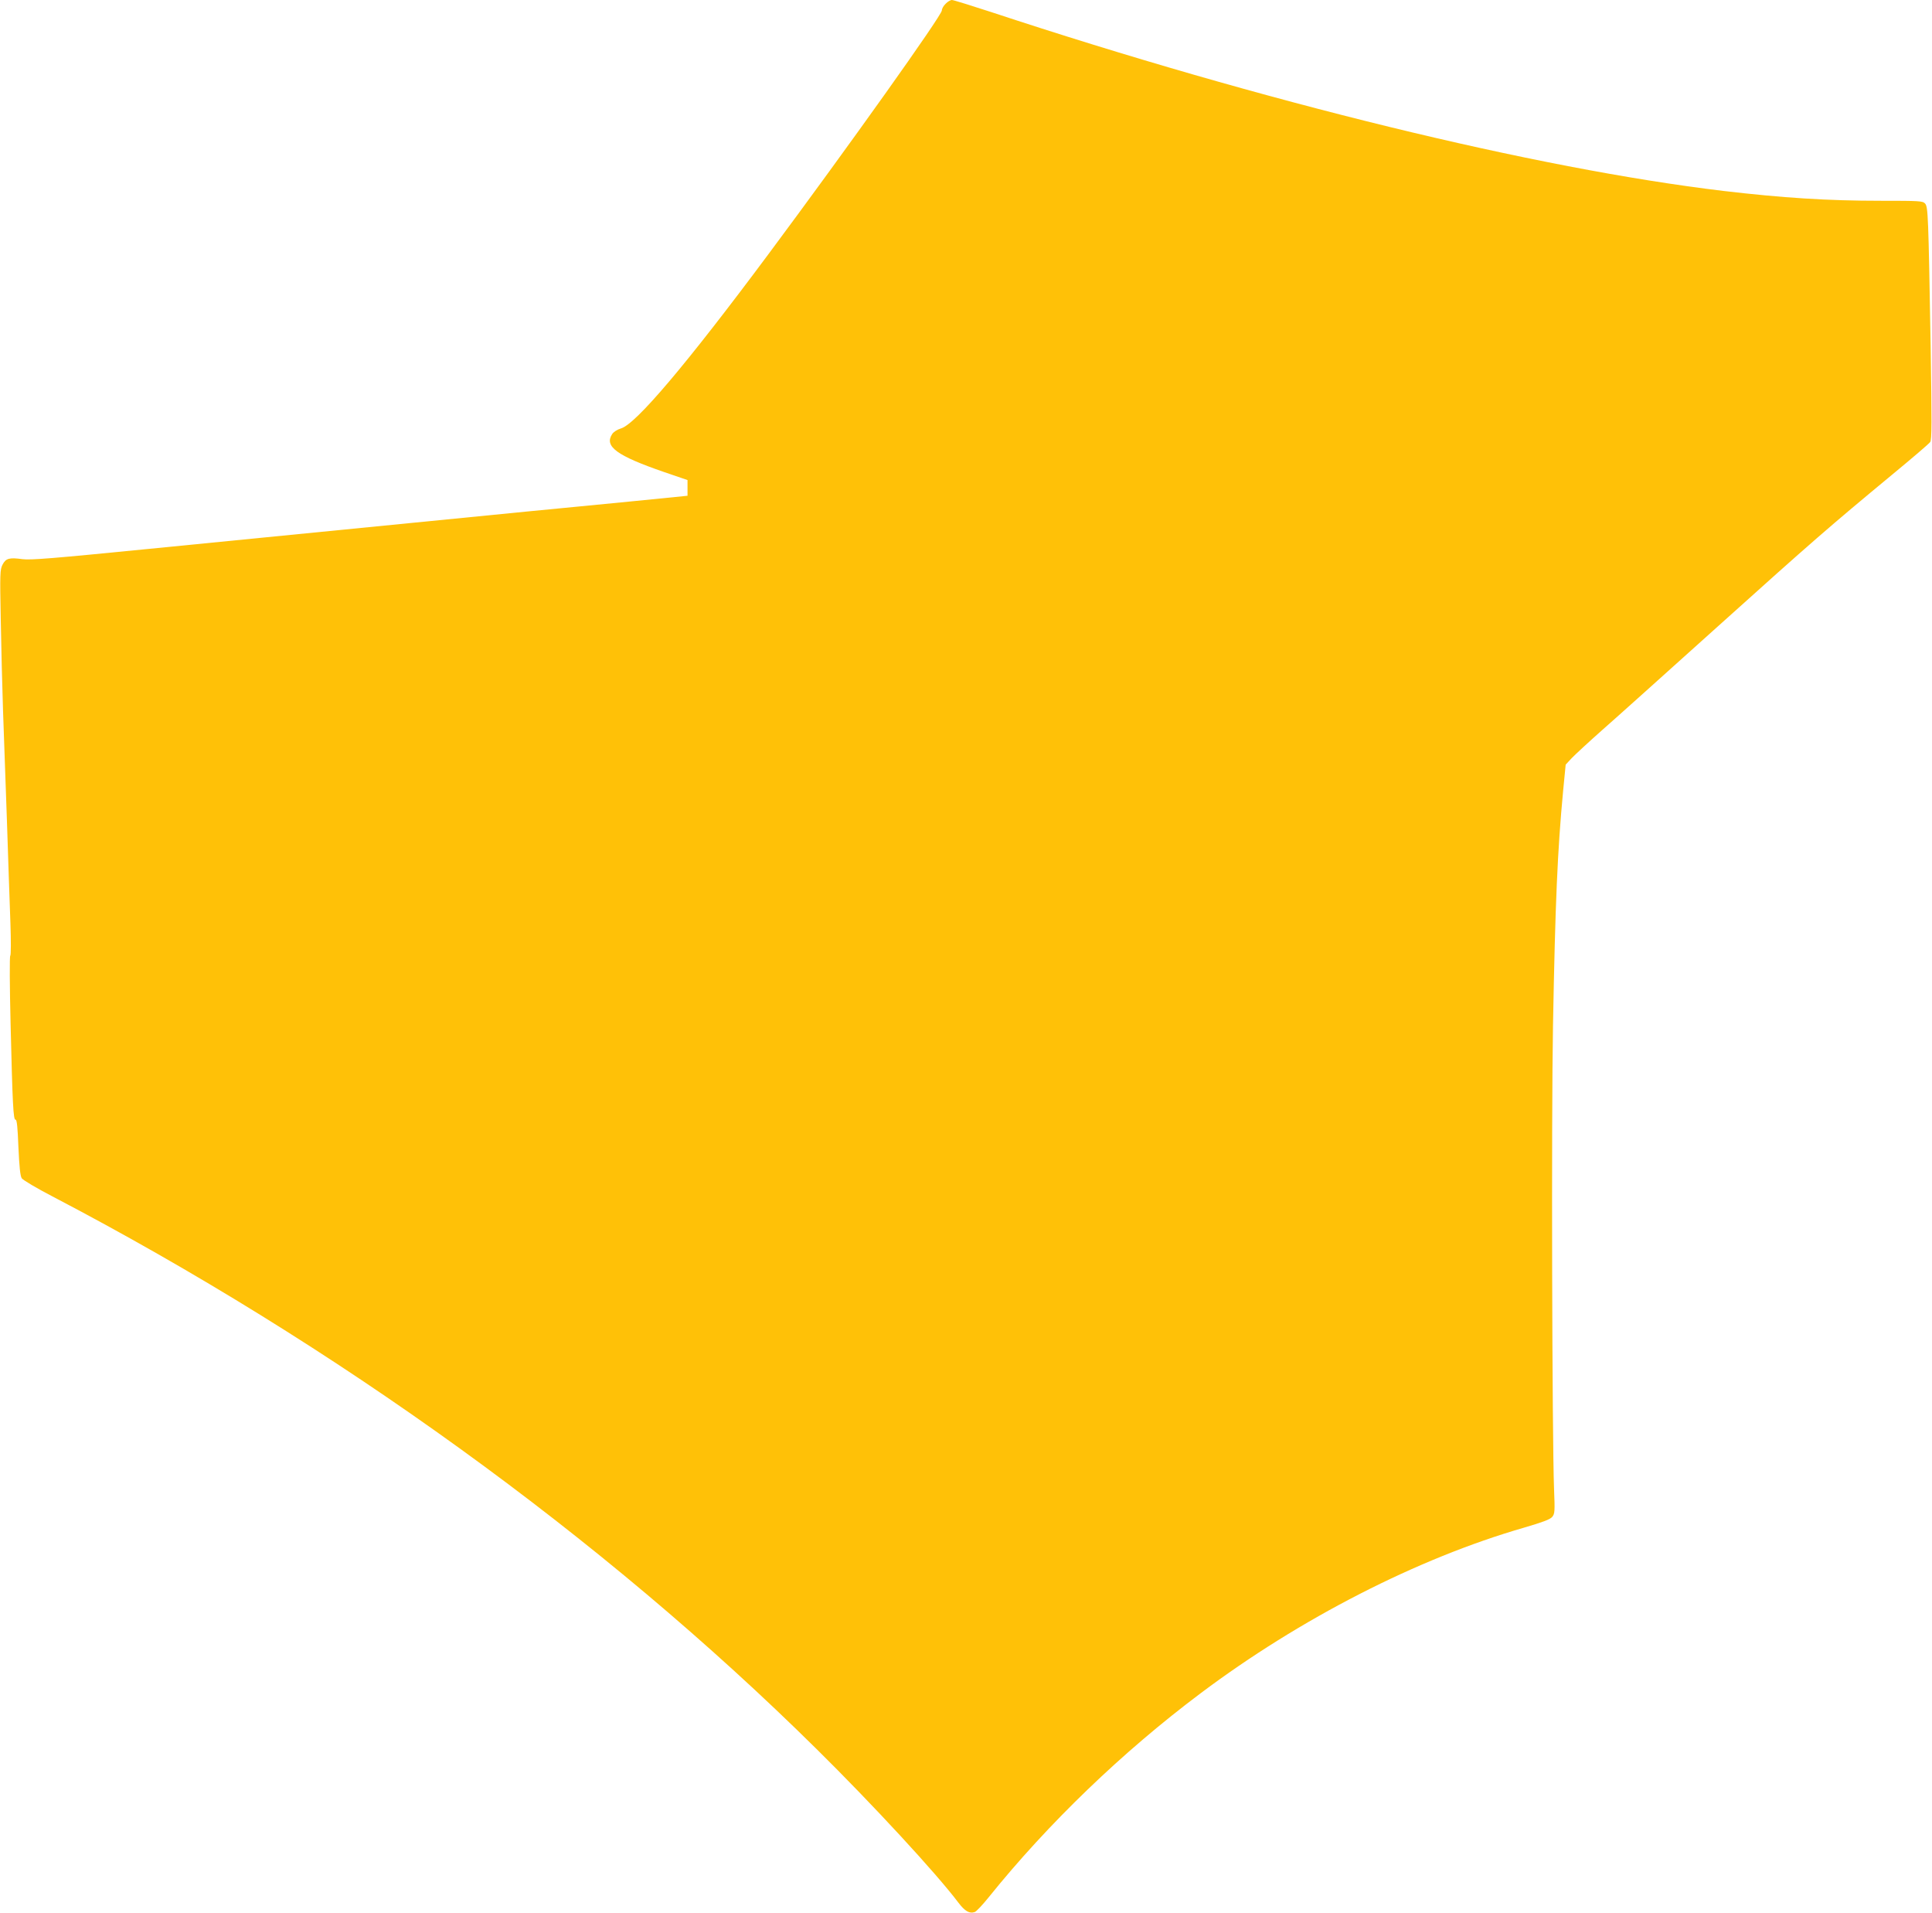<?xml version="1.0" standalone="no"?>
<!DOCTYPE svg PUBLIC "-//W3C//DTD SVG 20010904//EN"
 "http://www.w3.org/TR/2001/REC-SVG-20010904/DTD/svg10.dtd">
<svg version="1.0" xmlns="http://www.w3.org/2000/svg"
 width="1280pt" height="1267pt" viewBox="0 0 1280 1267"
 preserveAspectRatio="xMidYMid meet">
<g transform="translate(0,1267) scale(0.1,-0.1)"
fill="#ffc107" stroke="none">
<path d="M6265 12645 c-14 -13 -25 -33 -25 -44 0 -33 -618 -901 -1150 -1616
-544 -731 -877 -1124 -976 -1153 -24 -7 -49 -23 -58 -37 -54 -82 28 -143 344
-252 l155 -53 0 -52 0 -52 -380 -38 c-209 -20 -519 -51 -690 -67 -505 -50
-1675 -166 -2500 -247 -635 -63 -782 -75 -836 -68 -87 12 -110 6 -132 -36 -17
-33 -18 -58 -12 -365 3 -181 10 -451 15 -600 5 -148 17 -479 26 -735 8 -256
19 -559 23 -675 4 -115 4 -213 -1 -216 -5 -3 -4 -203 2 -445 13 -539 18 -644
33 -641 9 1 14 -52 19 -182 6 -131 12 -190 22 -206 8 -12 99 -66 203 -120
1873 -979 3645 -2259 5062 -3660 371 -366 796 -826 941 -1019 43 -56 72 -73
107 -62 11 3 53 48 94 99 393 488 884 961 1404 1351 658 494 1437 893 2140
1096 126 37 175 55 189 72 17 21 18 36 12 183 -13 345 -18 2476 -7 3071 15
822 30 1161 67 1554 l17 175 41 44 c23 24 113 107 201 185 88 77 434 388 770
690 626 563 737 659 1150 1001 132 109 246 206 253 217 11 15 11 128 3 636
-15 872 -17 921 -37 944 -16 17 -38 18 -293 18 -352 0 -649 19 -1041 65 -1247
149 -3047 589 -4856 1186 -132 43 -248 79 -257 79 -10 0 -29 -11 -42 -25z"/>
</g>
</svg>
